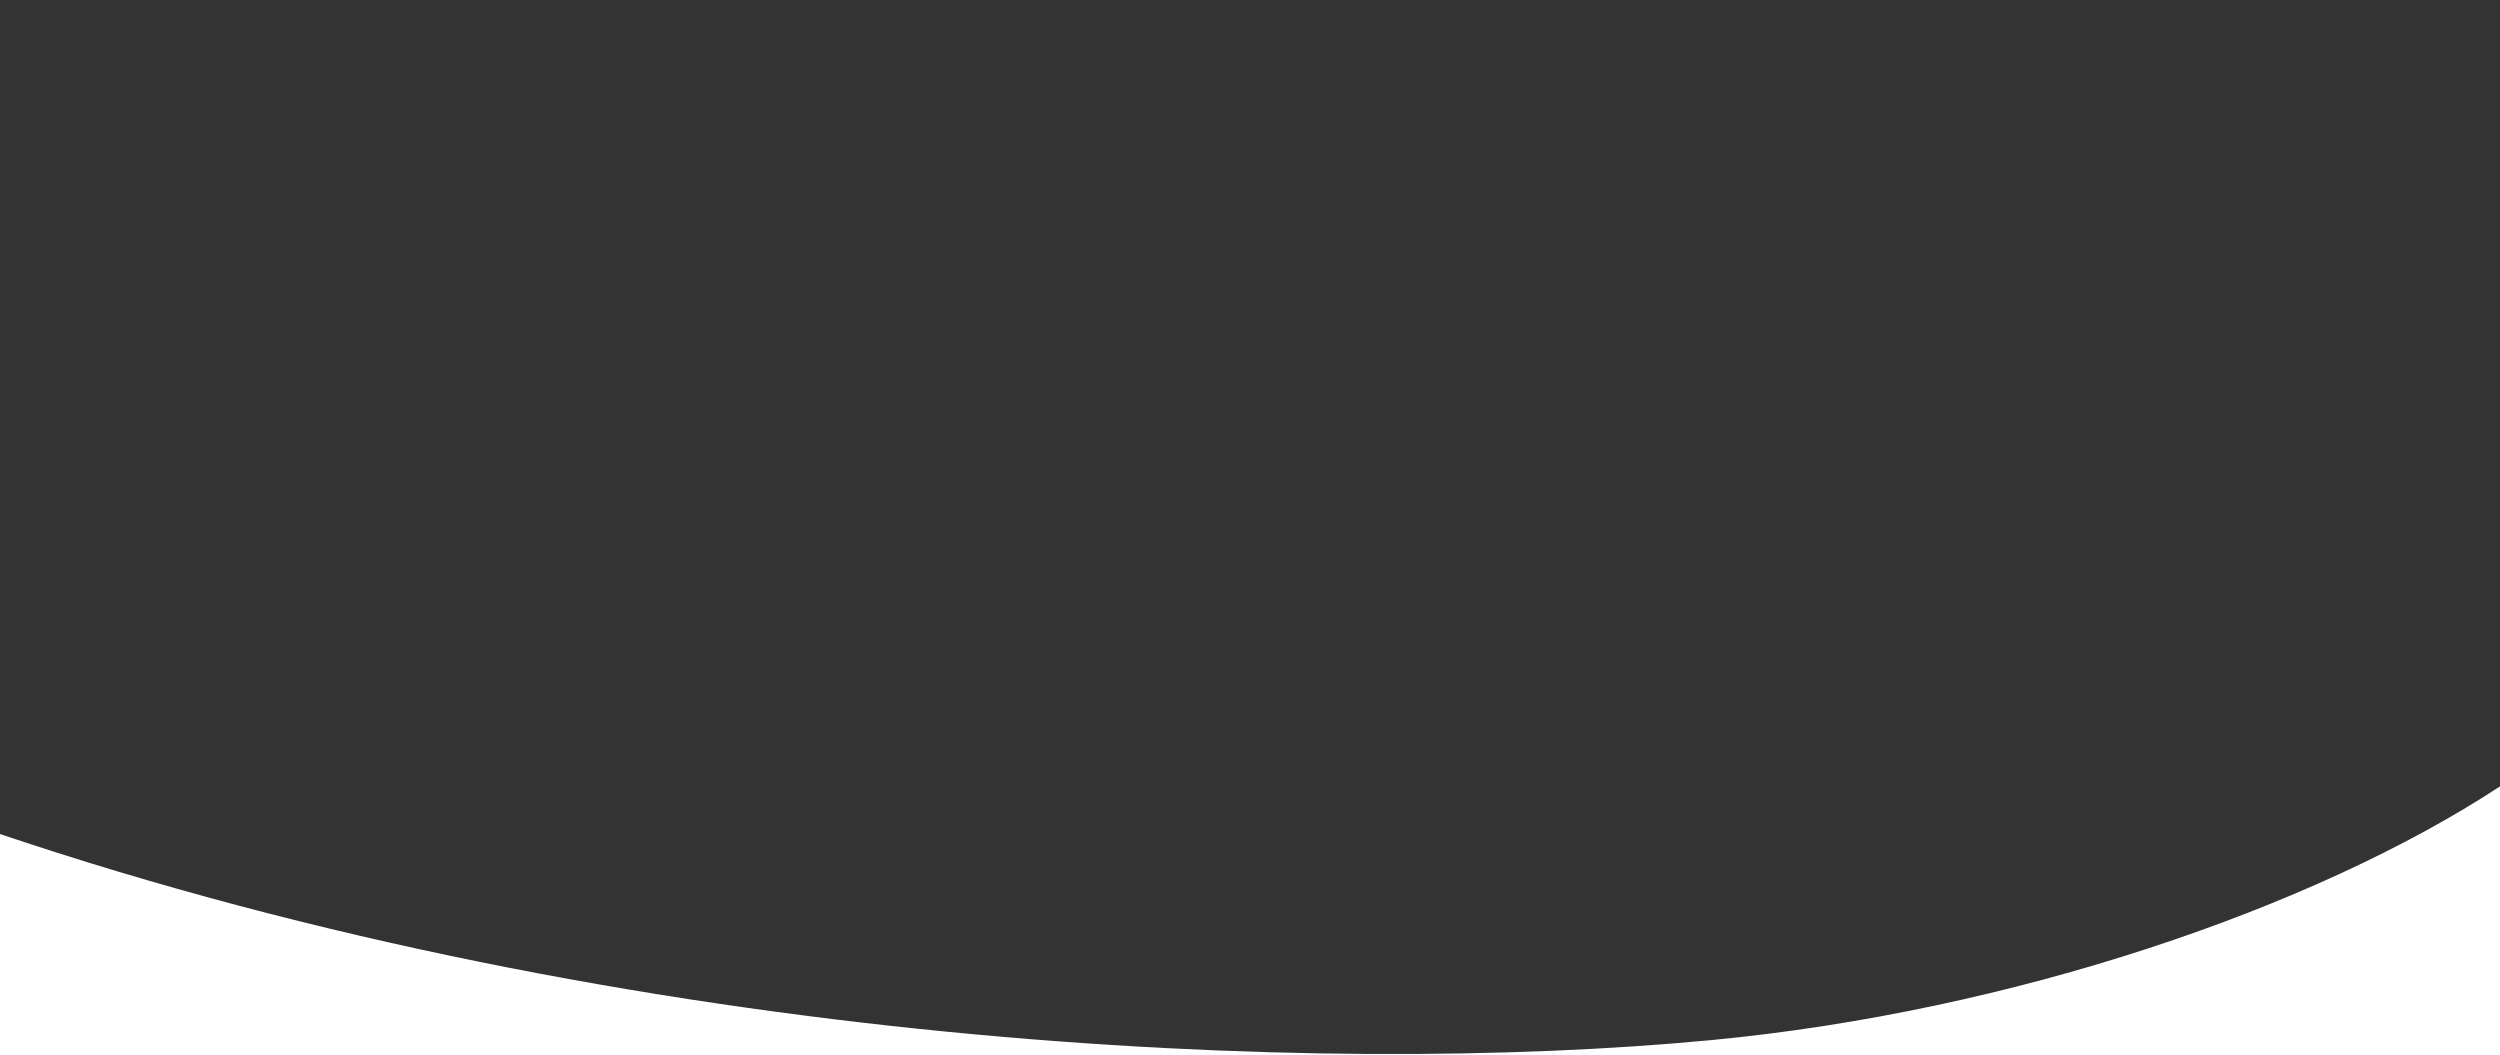 <svg width="1438" height="607" viewBox="0 0 1438 607" fill="none" xmlns="http://www.w3.org/2000/svg">
<rect x="0" y="0" width="1438" height="607" fill="#333333" stroke="none"/>
<g clip-path="url(#clip0_1239_3841)">
<path d="M1438 607H-2V479.055C366.704 603.703 758.88 619.767 984.402 598.263C1157.43 581.765 1331.12 522.451 1438 452.333V607ZM-558.837 -3.533C-493.999 -123.018 51.249 -98.784 504.01 -62.025C958.822 -24.752 1310.49 -94.915 1477.84 2.432C1642.93 100.105 1593.38 287.252 1516.78 384.139C1498.49 407.277 1471.53 430.335 1438 452.333V0H-2V479.055C-12.894 475.372 -23.768 471.596 -34.616 467.721C-410.776 334.074 -621.834 117.308 -558.837 -3.533Z" fill="white"/>
</g>
<defs>
<clipPath id="clip0_1239_3841">
<rect width="1438" height="607" fill="white"/>
</clipPath>
</defs>
</svg>
